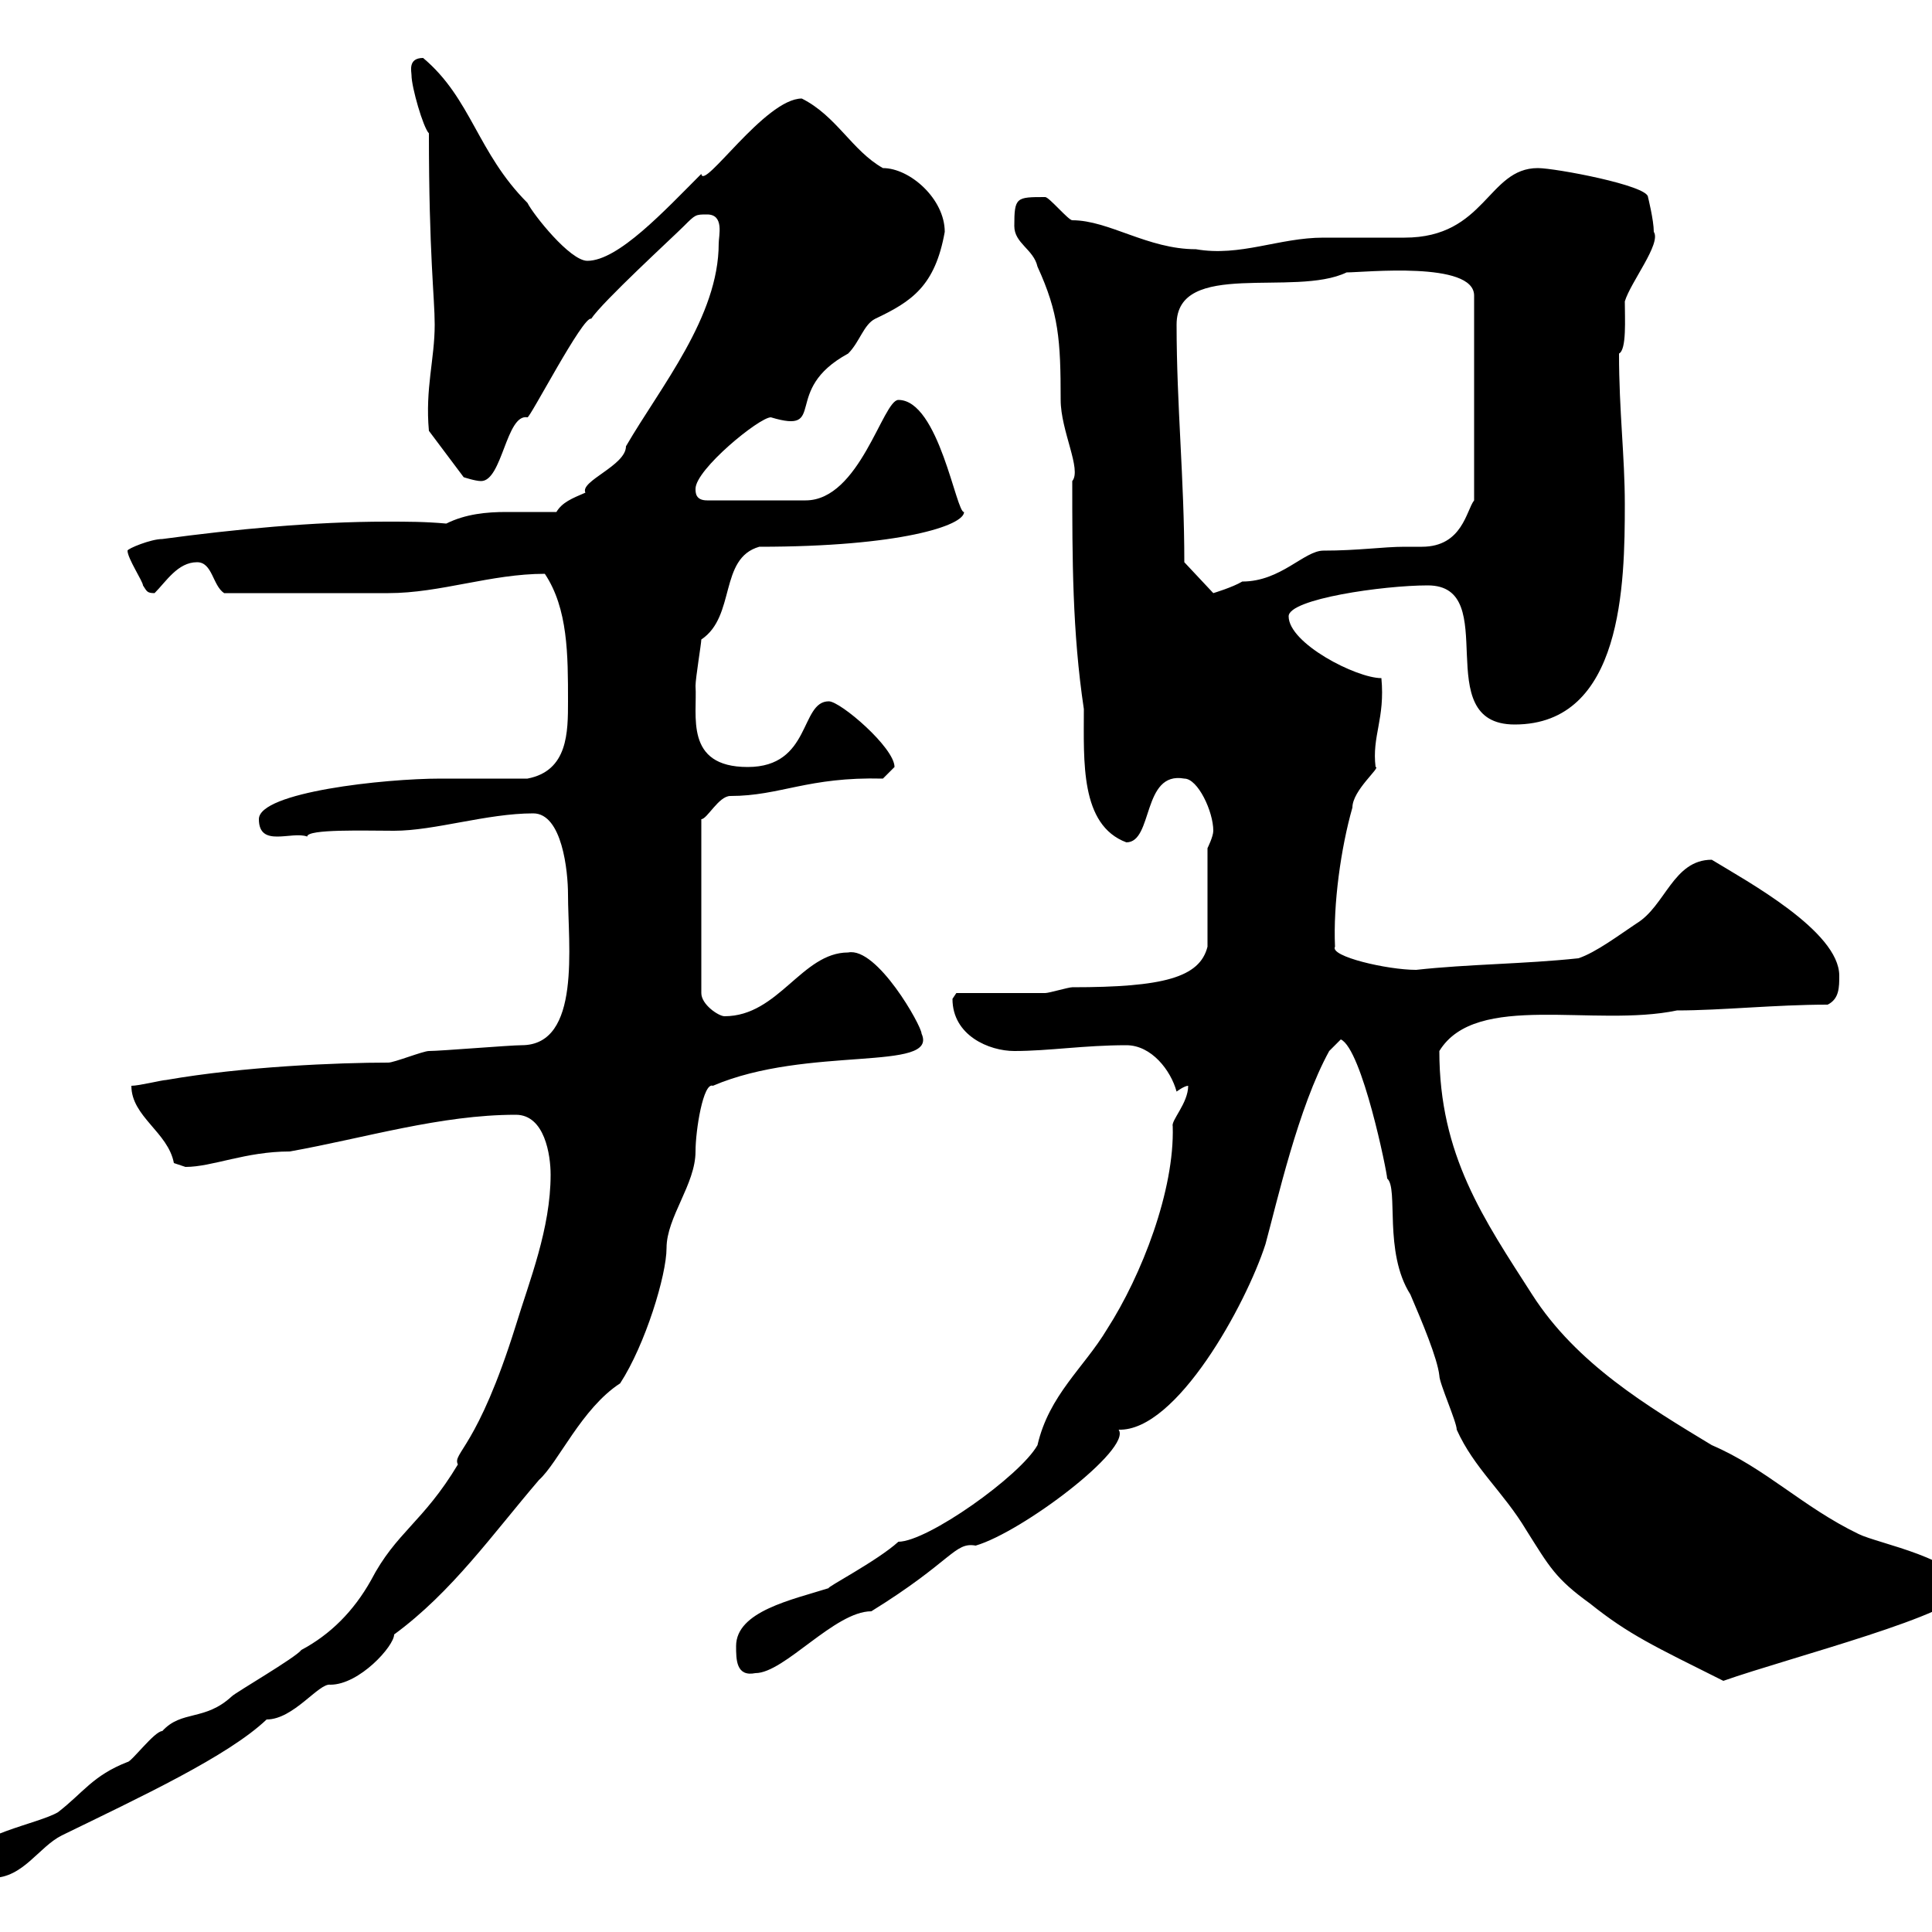 <svg xmlns="http://www.w3.org/2000/svg" xmlns:xlink="http://www.w3.org/1999/xlink" width="300" height="300"><path d="M-4.80 288.60C-4.80 290.40-3 291.60-1.20 291.60C3.60 291.60 6 286.80 9.60 285C21.90 279 35.40 272.70 41.40 267C45.60 267 49.50 261.30 51.30 261.60C55.80 261.60 61.20 255.60 61.20 253.80C70.20 247.20 76.50 238.20 83.70 229.80C86.70 227.10 90.30 218.70 96.30 214.80C100.20 208.80 103.50 198 103.50 193.80C103.50 189 108 183.90 108 178.80C108 175.50 109.20 168 110.70 168.60C125.40 162.30 145.80 166.50 143.10 160.50C143.10 159.30 136.20 147 131.70 147.90C124.50 147.90 120.90 157.80 112.50 157.80C111.60 157.80 108.90 156 108.90 154.20L108.90 127.20C109.80 127.20 111.60 123.60 113.40 123.60C121.20 123.60 125.40 120.60 137.10 120.90C137.10 120.90 138.90 119.10 138.90 119.10C138.90 116.10 130.50 108.90 128.70 108.90C124.20 108.90 126 119.10 116.10 119.10C106.20 119.10 108.30 111 108 106.50C108 105.30 108.90 99.90 108.90 99.30C114.30 95.70 111.60 86.70 117.90 84.90C139.80 84.90 149.70 81.60 149.70 79.50C148.50 79.80 145.80 62.10 139.50 62.10C137.10 62.10 133.50 77.70 125.10 77.70L109.80 77.70C108 77.70 108 76.50 108 75.90C108 72.90 117.90 64.80 119.70 64.80C128.70 67.50 121.20 60.60 131.70 54.90C133.50 53.10 134.10 50.40 135.90 49.50C141.60 46.80 145.20 44.40 146.70 36C146.70 30.90 141.30 26.10 137.10 26.10C132.30 23.40 129.90 18 124.50 15.30C118.80 15.30 109.20 29.70 108.90 27C103.20 32.70 96 40.50 91.20 40.50C88.50 40.50 82.80 33.30 81.90 31.50C74.10 23.70 73.20 15.30 65.70 9C63.30 9 63.90 11.10 63.90 11.70C63.90 13.50 65.70 19.80 66.60 20.70C66.60 39.60 67.50 46.20 67.50 50.40C67.50 55.80 66 60.30 66.60 66.90L72 74.10C72 74.10 73.80 74.70 74.70 74.70C78 74.70 78.60 64.20 81.90 64.80C82.20 65.10 90.60 48.90 91.80 49.50C93.60 46.80 104.40 36.90 106.20 35.10C108 33.30 108 33.30 109.80 33.30C112.50 33.30 111.60 36.60 111.60 37.80C111.60 49.20 102.60 60 97.20 69.30C97.20 72.30 90 74.70 90.90 76.50C88.80 77.40 87.30 78 86.40 79.50C83.70 79.50 81.30 79.50 78.60 79.50C75.60 79.50 72.30 79.80 69.30 81.30C66 81 63.30 81 60 81C48.60 81 36.30 82.20 25.20 83.70C23.40 83.70 19.80 85.20 19.80 85.50C19.80 86.70 22.20 90.30 22.20 90.90C22.80 91.80 22.80 92.10 24 92.10C25.80 90.30 27.60 87.30 30.60 87.30C33 87.30 33 90.90 34.80 92.10C46.80 92.10 55.80 92.10 60.30 92.10C68.40 92.10 76.20 89.10 84.60 89.10C88.20 94.50 88.20 101.70 88.20 108.90C88.20 113.70 88.20 119.70 81.90 120.90C77.70 120.90 72.90 120.90 68.40 120.90C59.70 120.90 40.20 123 40.20 127.20C40.20 131.70 45.30 129 47.70 129.90C47.70 128.70 56.70 129 61.20 129C67.50 129 75.60 126.30 82.80 126.30C87.30 126.30 88.20 135.30 88.20 138.90C88.20 146.70 90.30 162.30 81 162.30C79.20 162.30 68.40 163.20 66.60 163.20C65.70 163.20 61.20 165 60.30 165C52.50 165 37.80 165.60 25.80 167.70C25.20 167.70 21.60 168.60 20.40 168.60C20.40 173.40 26.10 175.80 27 180.60C27 180.60 28.80 181.20 28.80 181.20C33 181.20 38.10 178.80 45 178.80C56.70 176.70 68.40 173.10 80.10 173.10C84.60 173.10 85.50 179.40 85.50 182.40C85.50 190.80 82.20 198.90 80.10 205.80C74.10 225 70.20 225.60 71.10 227.40C65.70 236.40 61.50 237.90 57.60 245.40C54.90 250.20 51.30 253.80 46.80 256.20C45.90 257.40 36.60 262.80 36 263.40C31.80 267.30 28.20 265.50 25.20 268.80C24 268.80 20.40 273.60 19.80 273.60C14.40 275.70 12.90 278.40 9 281.40C6 283.20-4.80 285-4.80 288.60ZM208.20 161.40C211.50 162.90 215.40 182.10 215.40 183C217.20 184.50 214.80 194.40 219 201C220.80 205.20 223.20 210.90 223.50 213.60C223.50 214.80 226.20 220.80 226.20 222C228.90 228 233.40 231.60 237 237.60C240.60 243.30 241.50 245.10 246.90 249C252.90 253.80 256.80 255.60 267.60 261C277.80 257.40 304.80 250.50 304.80 246.90C304.80 242.10 291.60 239.70 288.60 238.20C279.90 234 274.20 228 265.80 224.40C255.90 218.40 244.80 211.80 237.90 201C230.40 189.30 223.50 179.40 223.50 163.20C229.20 153.90 247.50 159.60 260.40 156.90C267.30 156.90 275.70 156 283.80 156C285.60 155.10 285.60 153.30 285.60 151.50C285.60 144.60 271.20 136.80 265.80 133.50C259.80 133.50 258.60 140.70 254.10 143.40C251.40 145.20 247.80 147.90 245.10 148.80C236.70 149.70 228 149.70 219.90 150.60C215.40 150.60 206.40 148.50 207.30 147C207 140.40 208.20 131.70 210 125.40C210 122.70 214.50 119.10 213.60 119.10C213 114.30 215.10 111.60 214.50 105.30C210.60 105.30 200.10 99.90 200.10 95.70C200.10 93 214.80 90.90 221.70 90.90C233.40 90.90 221.70 112.50 235.20 112.50C252 112.50 252.30 90.60 252.30 78.30C252.30 70.80 251.40 63.90 251.40 54.90C252.60 54.30 252.30 49.50 252.30 46.80C253.20 43.80 258 37.80 256.80 36C256.80 34.20 255.90 30.60 255.90 30.60C255.90 28.80 241.50 26.10 238.80 26.10C231 26.10 230.70 36.90 218.10 36.90C217.20 36.90 206.40 36.90 205.50 36.90C198.60 36.90 192.60 39.90 185.70 38.70C178.20 38.70 172.20 34.20 166.50 34.20C165.90 34.20 162.90 30.60 162.30 30.60C157.80 30.60 157.50 30.60 157.50 35.10C157.50 37.80 160.50 38.70 161.10 41.40C164.40 48.60 164.70 52.80 164.70 62.10C164.70 66.90 168 72.90 166.50 74.70C166.50 86.70 166.50 98.10 168.30 110.10C168.30 118.20 167.70 128.10 174.90 130.80C179.10 130.80 177.30 119.70 183.90 120.90C186 120.90 188.40 126 188.40 129C188.40 129.90 187.50 131.70 187.50 131.70L187.50 147C186.30 151.80 180.60 153.30 166.50 153.30C165.90 153.30 162.90 154.20 162.30 154.20C160.50 154.20 150.30 154.20 148.50 154.20C148.50 154.20 147.90 155.10 147.90 155.10C147.90 160.80 153.60 163.20 157.50 163.20C162.90 163.20 168.30 162.30 174.90 162.30C178.80 162.30 181.80 166.20 182.70 169.50C182.70 169.50 183.90 168.60 184.50 168.60C184.50 171.30 181.80 174 182.10 174.90C182.40 184.80 177.30 198 171.90 206.40C168.30 212.40 162.90 216.60 161.10 224.40C158.40 229.20 144 239.40 139.50 239.40C136.20 242.40 128.10 246.60 128.70 246.60C123 248.40 114.30 250.20 114.30 255.60C114.30 257.70 114.30 260.40 117.30 259.80C121.80 259.80 129.60 250.20 135.30 250.20C147.90 242.40 148.20 239.40 151.50 240C158.70 237.90 175.80 225 173.70 222C182.70 222.30 193.50 202.50 196.50 193.20C198.30 186.60 201.60 171.90 206.40 163.20ZM183.90 87.30C183.90 74.40 182.70 63 182.70 50.40C182.70 40.20 201 46.20 209.10 42.30C211.80 42.30 228.90 40.50 228.90 45.90L228.90 77.70C227.70 79.20 227.10 84.90 220.80 84.90C219.60 84.90 218.70 84.90 218.10 84.90C214.80 84.90 210.90 85.50 205.50 85.50C202.50 85.50 198.90 90.30 192.90 90.30C191.40 91.20 188.40 92.10 188.40 92.10Z"/></svg>